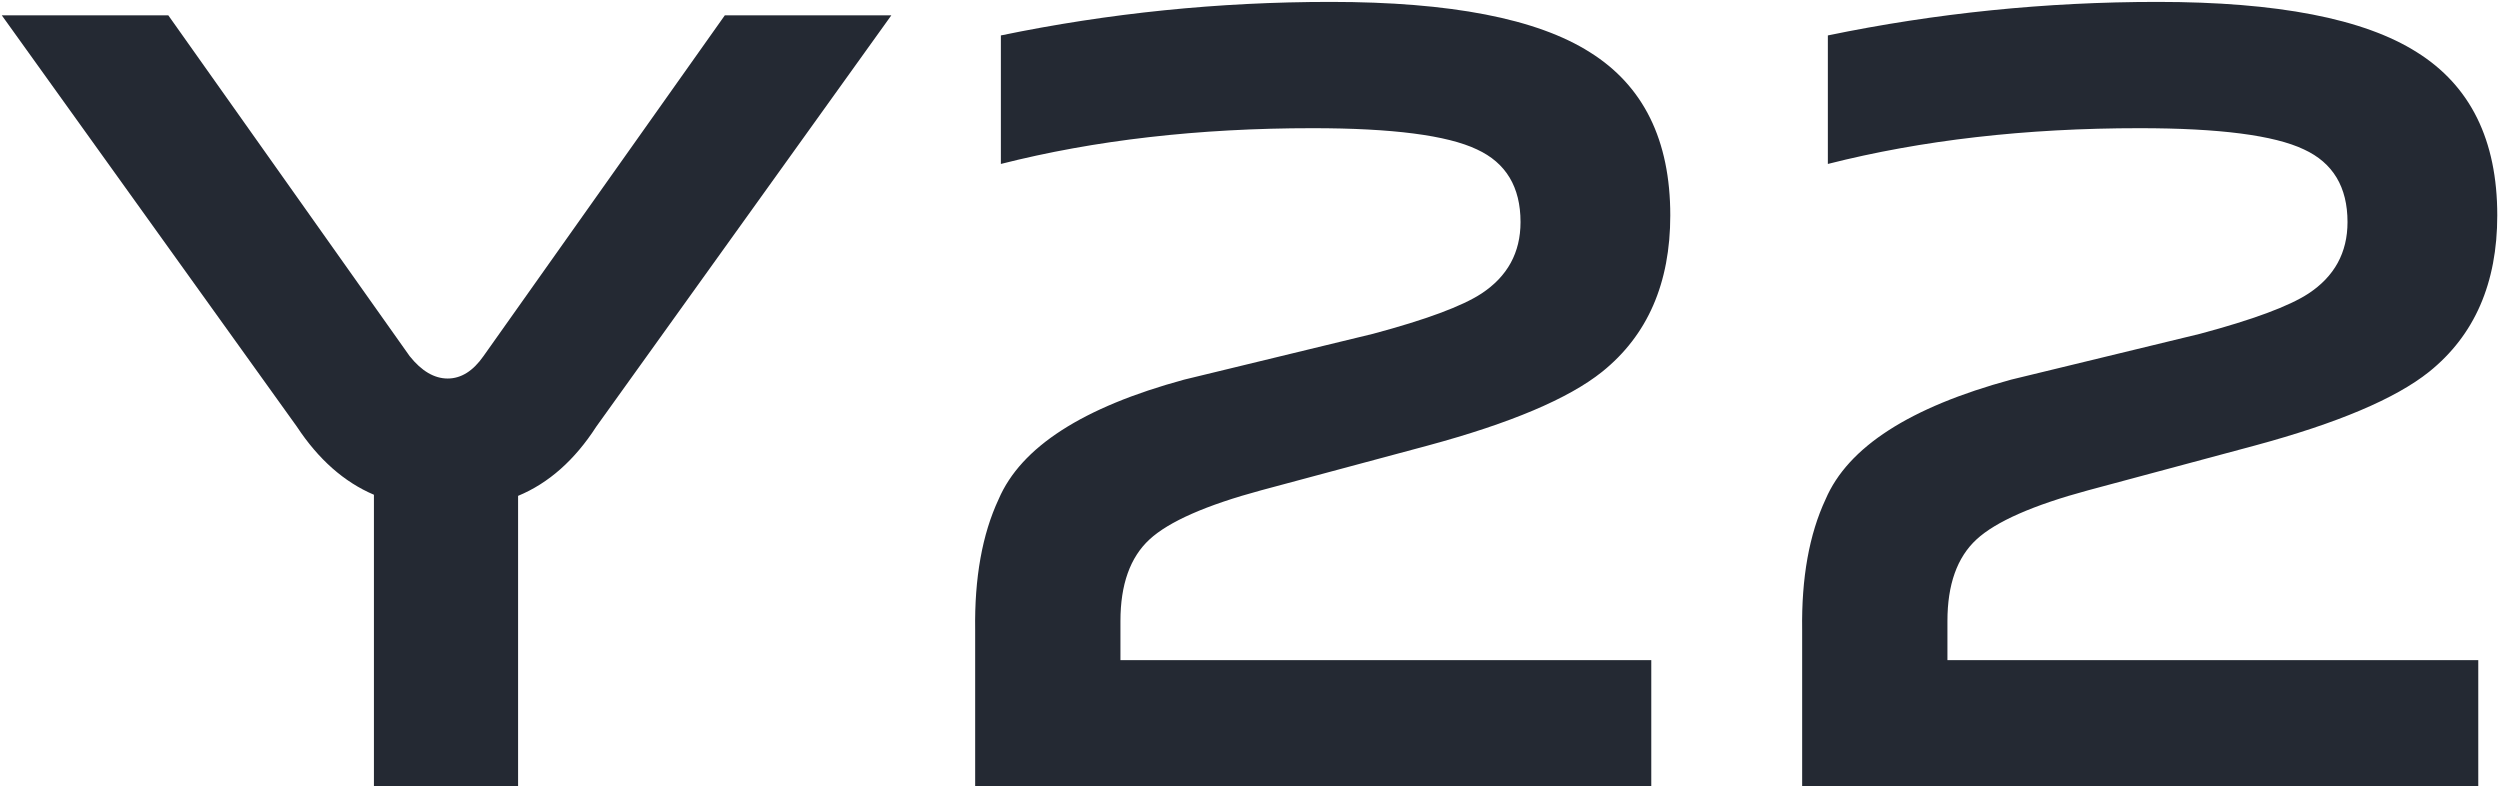 <?xml version="1.0" encoding="UTF-8"?>
<svg width="302px" height="95px" viewBox="0 0 302 95" version="1.1" xmlns="http://www.w3.org/2000/svg" xmlns:xlink="http://www.w3.org/1999/xlink">
    <title>Y22</title>
    <g id="页面-1" stroke="none" stroke-width="1" fill="none" fill-rule="evenodd">
        <g id="mm-pc" transform="translate(-1121, -948)" fill="#242933" fill-rule="nonzero">
            <g id="Bigbanner" transform="translate(0, 80)">
                <path d="M1183.585,963 L1183.585,927.9 C1187.275,926.37 1190.425,923.58 1193.035,919.53 L1193.035,919.53 L1228.675,869.85 L1208.56,869.85 L1179.4,911.025 C1178.14,912.825 1176.7,913.725 1175.08,913.725 C1173.46,913.725 1171.93,912.825 1170.49,911.025 L1170.49,911.025 L1141.33,869.85 L1121.215,869.85 L1156.855,919.53 C1159.465,923.49 1162.57,926.235 1166.17,927.765 L1166.17,927.765 L1166.17,963 L1183.585,963 Z M1320.475,963 L1320.475,947.745 L1256.35,947.745 L1256.35,943.02 C1256.35,938.61 1257.52,935.325 1259.86,933.165 C1262.2,931.005 1266.7,929.025 1273.36,927.225 L1273.36,927.225 L1293.475,921.825 C1303.465,919.125 1310.485,916.155 1314.535,912.915 C1320.025,908.505 1322.77,902.205 1322.77,894.015 C1322.77,884.925 1319.53,878.355 1313.05,874.305 C1306.66,870.255 1296.22,868.23 1281.73,868.23 C1268.23,868.23 1254.955,869.58 1241.905,872.28 L1241.905,872.28 L1241.905,887.805 C1253.245,884.925 1265.8,883.485 1279.57,883.485 C1289.2,883.485 1295.815,884.34 1299.415,886.05 C1302.925,887.67 1304.68,890.595 1304.68,894.825 C1304.68,898.515 1303.105,901.395 1299.955,903.465 C1297.615,904.995 1293.25,906.615 1286.86,908.325 L1286.86,908.325 L1264.045,913.86 C1251.805,917.19 1244.335,922.005 1241.635,928.305 C1239.655,932.535 1238.71,937.8 1238.8,944.1 L1238.8,944.1 L1238.8,963 L1320.475,963 Z M1420.375,963 L1420.375,947.745 L1356.25,947.745 L1356.25,943.02 C1356.25,938.61 1357.42,935.325 1359.76,933.165 C1362.1,931.005 1366.6,929.025 1373.26,927.225 L1373.26,927.225 L1393.375,921.825 C1403.365,919.125 1410.385,916.155 1414.435,912.915 C1419.925,908.505 1422.67,902.205 1422.67,894.015 C1422.67,884.925 1419.43,878.355 1412.95,874.305 C1406.56,870.255 1396.12,868.23 1381.63,868.23 C1368.13,868.23 1354.855,869.58 1341.805,872.28 L1341.805,872.28 L1341.805,887.805 C1353.145,884.925 1365.7,883.485 1379.47,883.485 C1389.1,883.485 1395.715,884.34 1399.315,886.05 C1402.825,887.67 1404.58,890.595 1404.58,894.825 C1404.58,898.515 1403.005,901.395 1399.855,903.465 C1397.515,904.995 1393.15,906.615 1386.76,908.325 L1386.76,908.325 L1363.945,913.86 C1351.705,917.19 1344.235,922.005 1341.535,928.305 C1339.555,932.535 1338.61,937.8 1338.7,944.1 L1338.7,944.1 L1338.7,963 L1420.375,963 Z" id="Y22"></path>
            </g>
        </g>
    </g>
</svg>
